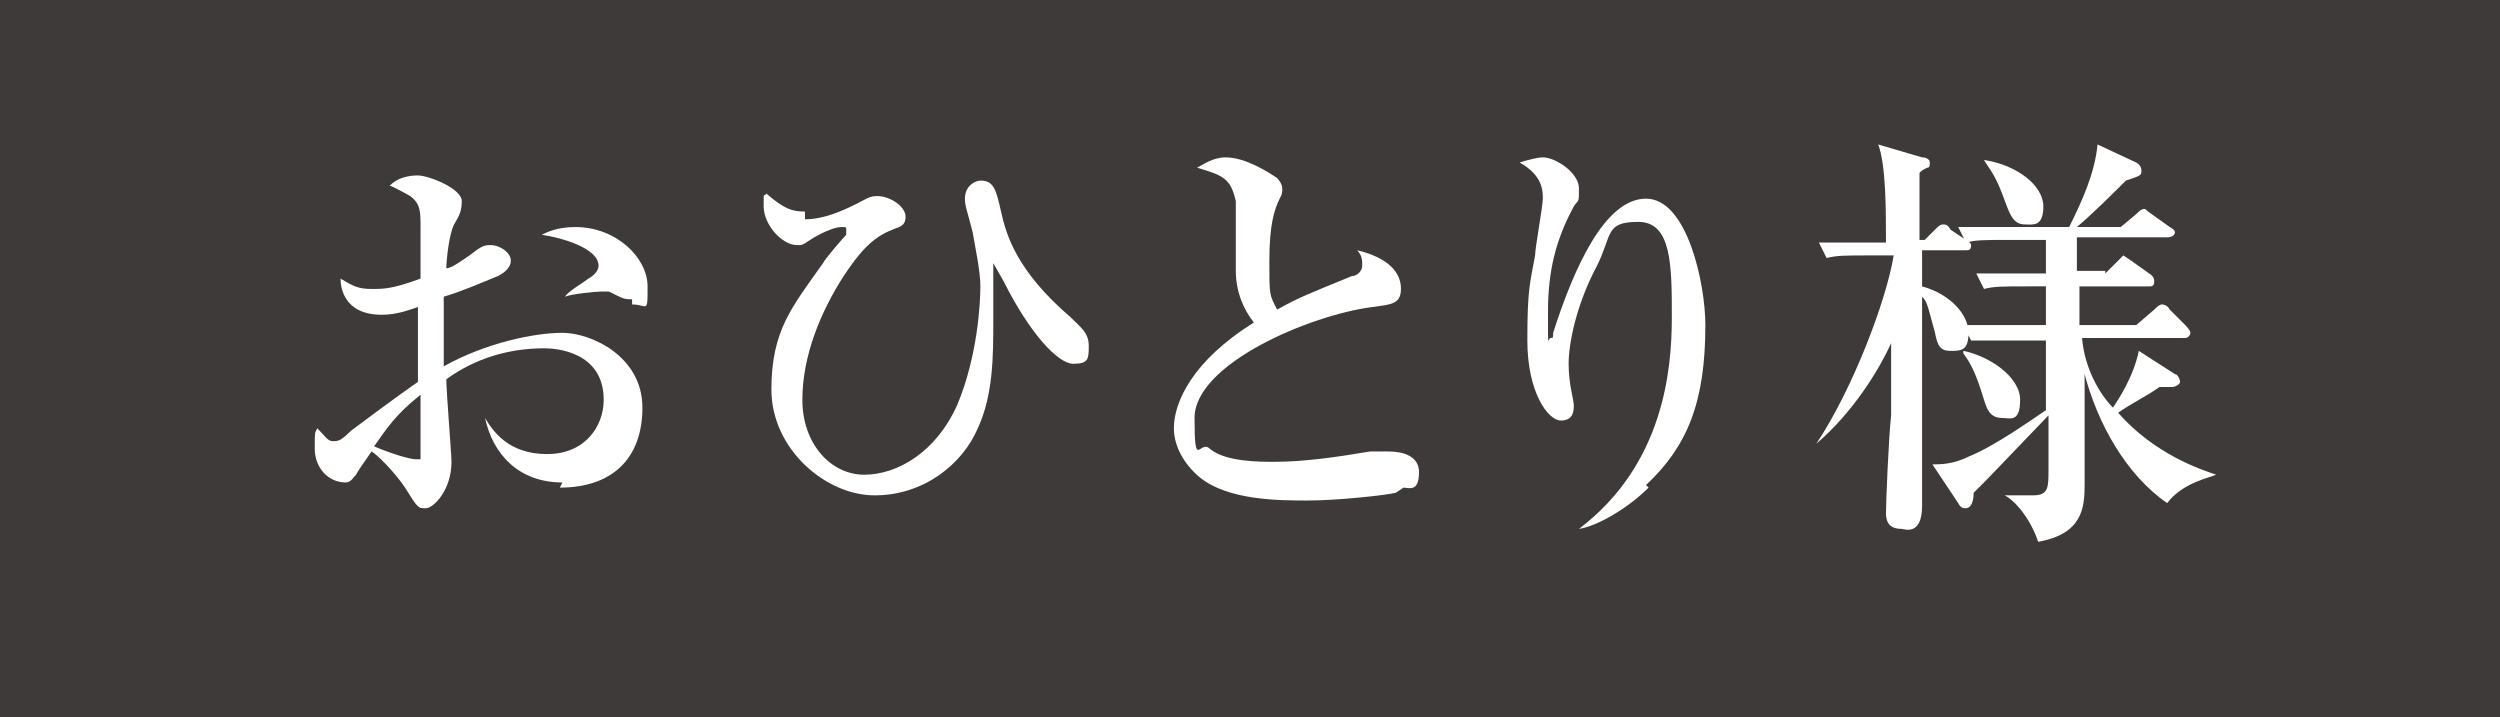 <?xml version="1.0" encoding="UTF-8"?>
<svg id="_レイヤー_2" data-name="レイヤー 2" xmlns="http://www.w3.org/2000/svg" viewBox="0 0 96.9 27.8">
  <defs>
    <style>
      .cls-1 {
        fill: #3e3a39;
      }

      .cls-2 {
        fill: #fff;
      }
    </style>
  </defs>
  <g id="_レイヤー_2-2" data-name="レイヤー 2">
    <g>
      <rect class="cls-1" width="96.9" height="27.8"/>
      <g>
        <path class="cls-2" d="M21.8,18.7c-1.7,0-2.7-1.1-3-2.5h0c.3.5.9,1.4,2.4,1.4s2.2-1.1,2.2-2.1c0-1.9-1.9-2-2.3-2-1.4,0-2.7.4-3.8,1.2,0,.5.2,2.9.2,3.2,0,1.1-.7,1.8-1,1.8s-.3,0-.8-.8c-.4-.6-1.1-1.3-1.3-1.4-.2.3-.5.7-.6.9-.1.1-.2.3-.4.3-.7,0-1.2-.6-1.2-1.3s0-.6.1-.8c.3.3.4.5.6.5s.3,0,.7-.4c.4-.3,1.6-1.2,2.6-1.9,0-1.1,0-1.4,0-2.9-.3.1-.8.3-1.4.3-1.5,0-1.6-1.1-1.6-1.4.5.3.7.4,1.2.4s.8,0,1.9-.4c0-.3,0-1.7,0-2,0-.6,0-.9-.4-1.2,0,0-.7-.4-.8-.4.3-.3.7-.4,1.1-.4s1.7.5,1.7,1-.2.7-.3.9c-.2.4-.3,1.4-.3,1.7.2,0,.6-.3.9-.5.4-.3.5-.4.8-.4.4,0,.8.3.8.6s-.3.5-.5.6c-.5.2-1.4.6-2.1.8,0,1.2,0,2.4,0,2.7,1.6-.9,3.5-1.3,4.6-1.3s3.1.9,3.1,2.9-1.2,3.1-3.2,3.1ZM16.3,15.3c-1,.8-1.3,1.3-1.8,2,.7.3,1.4.5,1.6.5s.1,0,.2,0c0,0,0-.7,0-.9s0-1.3,0-1.5ZM24.5,11.6c-.3,0-.3,0-.9-.3,0,0-.1,0-.3,0-.2,0-1.2.1-1.4.2h0c.1-.2.8-.6.9-.7.2-.1.4-.3.4-.5,0-.7-1.5-1.1-2.2-1.2.2-.1.6-.3,1.3-.3,1.6,0,2.8,1.2,2.8,2.3s0,.7-.6.7Z"/>
        <path class="cls-2" d="M31.2,8.5c.7,0,1.4-.3,2-.6.4-.2.5-.3.8-.3.5,0,1.1.4,1.1.8s-.3.4-.5.5c-.8.3-1.3.9-1.9,1.8-.9,1.4-1.6,3.1-1.6,4.8s1.1,2.9,2.4,2.9,2.8-.9,3.6-2.7c.8-1.9.9-4,.9-4.6s-.2-1.5-.3-2.1c-.2-.8-.3-1-.3-1.3,0-.5.4-.7.6-.7.5,0,.6.3.8,1.2.2.9.6,2.3,2.7,4.1.4.4.7.6.7,1.1s0,.7-.6.7-1.7-1.2-2.7-3.2c0,0-.4-.7-.4-.7s0,0,0,.1c0,.1,0,.8,0,.9,0,.5,0,.9,0,1.2,0,1.4,0,2.9-.6,4.2-.6,1.4-2.1,2.6-4,2.6s-4-1.8-4-4.1.8-3.2,2-4.9c.1-.2.8-1,.9-1.1,0,0,0-.1,0-.2s0-.1-.2-.1c-.3,0-.9.3-1.2.5-.3.2-.3.2-.5.2-.6,0-1.3-.8-1.3-1.5s0-.3.1-.5c.7.6,1,.7,1.5.7Z"/>
        <path class="cls-2" d="M54.1,19.1c-.4.1-2.3.3-3.4.3s-3.1,0-4.2-.9c-.6-.5-1-1.2-1-1.9,0-1,.7-2.6,3.1-4.1-.4-.5-.7-1.2-.7-2,0-2.2,0-2.4,0-2.7-.2-.9-.5-1-1.5-1.3.2-.1.6-.4,1.1-.4.8,0,1.7.6,2,.8,0,0,.2.2.2.4s0,.2-.1.4c-.2.4-.4,1-.4,2.4s0,1.3.3,1.9c.9-.5,1.2-.6,2.9-1.3.2,0,.4-.2.4-.4s0-.4-.2-.6c1.7.4,1.7,1.3,1.7,1.5,0,.6-.4.6-1.1.7-2.4.3-6.9,2.2-6.9,4.3s.2.8.6,1.2c.6.5,1.9.5,2.5.5,1.2,0,2.5-.2,3.7-.4.4,0,.5,0,.7,0s1.2,0,1.2.8-.4.6-.6.6Z"/>
        <path class="cls-2" d="M63.9,18.9c-.8.8-2,1.5-2.7,1.6h0c3.3-2.5,3.6-6.2,3.6-8.2s0-3.7-1.3-3.7-1,.5-1.6,1.7c-.8,1.5-1.1,3-1.1,3.8s.2,1.4.2,1.6,0,.6-.5.6-1.3-1.1-1.3-3.1.1-2.2.3-3.3c0-.3.3-1.9.3-2.2s0-.9-.9-1.4c.3-.1.7-.2.9-.2.5,0,1.4.6,1.4,1.2s0,.4-.2.7c-.7,1.3-1,2.5-1,4.1s0,1,.1,1,.1,0,.1-.2c.8-2.5,2-5.2,3.6-5.2s2.3,3.3,2.3,4.9c0,3-.7,4.7-2.3,6.2Z"/>
        <path class="cls-2" d="M72.5,9.9c-1,0-1.3,0-1.7.1l-.3-.6c1,0,2.1,0,2.3,0h.3c0-1.3,0-3-.3-3.8l1.7.5c.2,0,.3.1.3.2s0,.2-.1.2c-.2.1-.2.1-.3.2,0,.5,0,1.8,0,2.6h.2l.4-.4c.1-.1.2-.2.3-.2s.2,0,.3.2l.6.4c0,0,.2.1.2.2,0,.2-.1.2-.2.2h-1.7c0,.2,0,1.1,0,1.4,1.1.3,1.8,1.1,1.8,1.8s-.3.7-.7.7-.5-.2-.6-.7c-.3-1.1-.3-1.2-.5-1.4,0,1.3,0,6.9,0,8.1s-.7.9-.8.9c-.4,0-.6-.2-.6-.6s.1-2.9.2-3.8c0-.4,0-2.4,0-2.8-.5,1.1-1.5,2.7-2.9,3.9h0c1.4-2.1,2.7-5.5,3-7.3h-.5ZM81.6,10.6l.5-.5c.2-.2.2-.2.2-.2s0,0,.3.2l.7.5c0,0,.2.1.2.3s-.1.2-.2.2h-2.7v1.5h2.2l.7-.6c.1-.1.2-.2.3-.2,0,0,.2,0,.3.2l.6.6c0,0,.2.2.2.3,0,.1-.1.2-.2.2h-4c.1,1.2.7,2.2,1.2,2.7.2-.3.8-1.2,1-2.2l1.4.9c.1,0,.2.2.2.3,0,.1-.2.2-.3.2-.3,0-.3,0-.5,0-.4.3-1.2.7-1.6,1,1.4,1.6,3.2,2.2,3.8,2.4h0c-.2.1-1.3.3-1.9,1.1-1.6-1.1-2.7-3.1-3.2-5,0,.3,0,4.1,0,4.3,0,.9-.1,1.9-1.8,2.2-.3-.9-.9-1.6-1.3-1.8h0c.3,0,.8,0,1.1,0,.6,0,.6-.3.6-1s0-1.8,0-2.1l-2.4,2.5c-.2.2-.3.3-.5.5,0,.5-.2.6-.3.6s-.2,0-.3-.2l-1-1.5c.3,0,.8,0,1.4-.3,1-.4,2.4-1.4,3-1.8v-2.7h-1.2c-1,0-1.3,0-1.7,0l-.3-.6c1,0,2.1,0,2.3,0h.9v-1.5h-.7c-1,0-1.3,0-1.7.1l-.3-.6c1,0,2.1,0,2.3,0h.4v-1.3h-1.4c-1,0-1.3,0-1.7.1l-.3-.6c1,0,1.9,0,2.3,0h2c.5-1,1-2.1,1.1-3.2l1.5.7c0,0,.2.1.2.3s0,.2-.6.4c-.4.4-1.3,1.3-1.9,1.8h1.7l.6-.5c.1-.1.2-.2.3-.2s0,0,.3.2l.7.5c0,0,.2.1.2.2s-.1.2-.3.2h-3.5v1.3h1.1ZM76.1,13.6c1,.2,2.2,1,2.2,1.9s-.4.7-.7.7c-.5,0-.6-.4-.7-.7-.3-1-.5-1.4-.8-1.8h0ZM76.9,6.2c1.3.2,2.3,1,2.3,1.8s-.4.7-.7.7c-.5,0-.6-.4-.9-1.2-.3-.8-.6-1.1-.7-1.3h0Z"/>
      </g>
    </g>
  </g>
</svg>